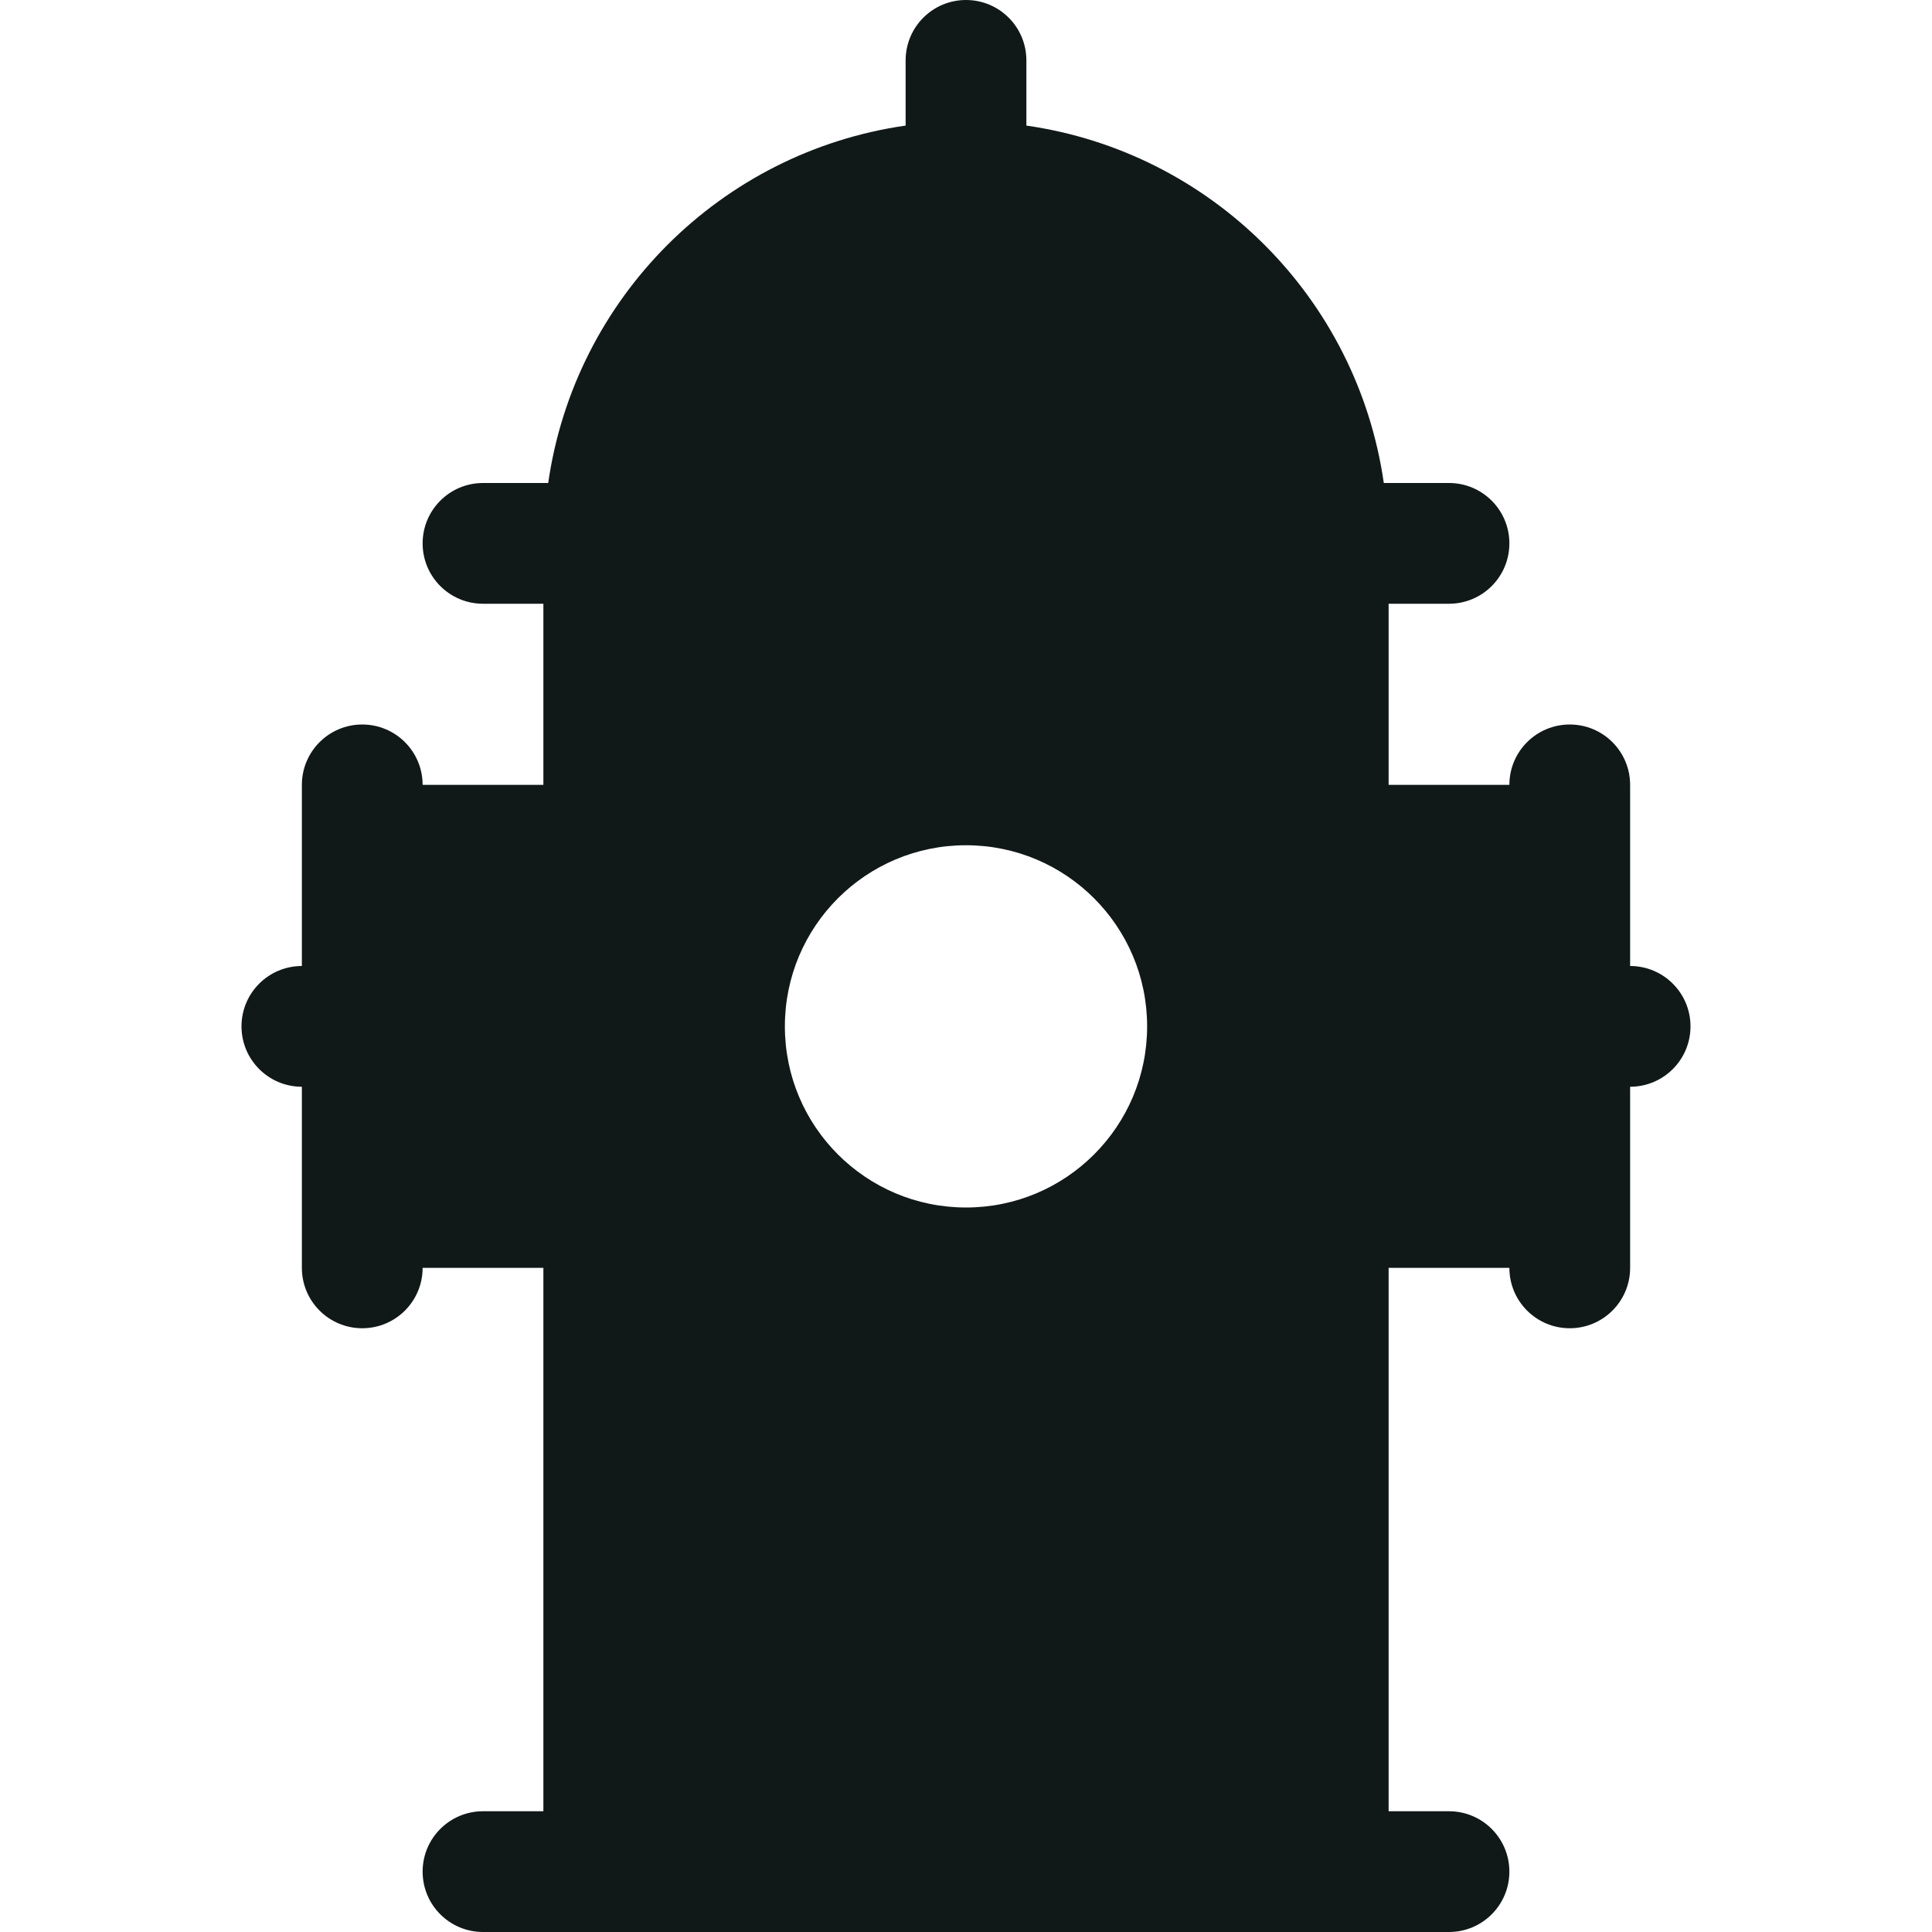 <?xml version="1.0" encoding="utf-8"?><!-- Скачано с сайта svg4.ru / Downloaded from svg4.ru -->
<svg version="1.1" id="Uploaded to svgrepo.com" xmlns="http://www.w3.org/2000/svg" xmlns:xlink="http://www.w3.org/1999/xlink" 
	 width="800px" height="800px" viewBox="0 0 32 32" xml:space="preserve">
<style type="text/css">
	.puchipuchi_een{fill:#111918;}
</style>
<path class="puchipuchi_een" d="M27,16v-3c0-0.553-0.448-1-1-1s-1,0.447-1,1h-2v-3h1c0.552,0,1-0.447,1-1s-0.448-1-1-1h-1.08
	C22.481,4.936,20.064,2.519,17,2.08V1c0-0.553-0.448-1-1-1s-1,0.447-1,1v1.08C11.936,2.519,9.519,4.936,9.08,8H8
	C7.448,8,7,8.447,7,9s0.448,1,1,1h1v3H7c0-0.553-0.448-1-1-1s-1,0.447-1,1v3c-0.552,0-1,0.447-1,1s0.448,1,1,1v3
	c0,0.553,0.448,1,1,1s1-0.447,1-1h2v9H8c-0.552,0-1,0.447-1,1s0.448,1,1,1h16c0.552,0,1-0.447,1-1s-0.448-1-1-1h-1v-9h2
	c0,0.553,0.448,1,1,1s1-0.447,1-1v-3c0.552,0,1-0.447,1-1S27.552,16,27,16z M16,20c-1.657,0-3-1.343-3-3s1.343-3,3-3s3,1.343,3,3
	S17.657,20,16,20z"/>
</svg>